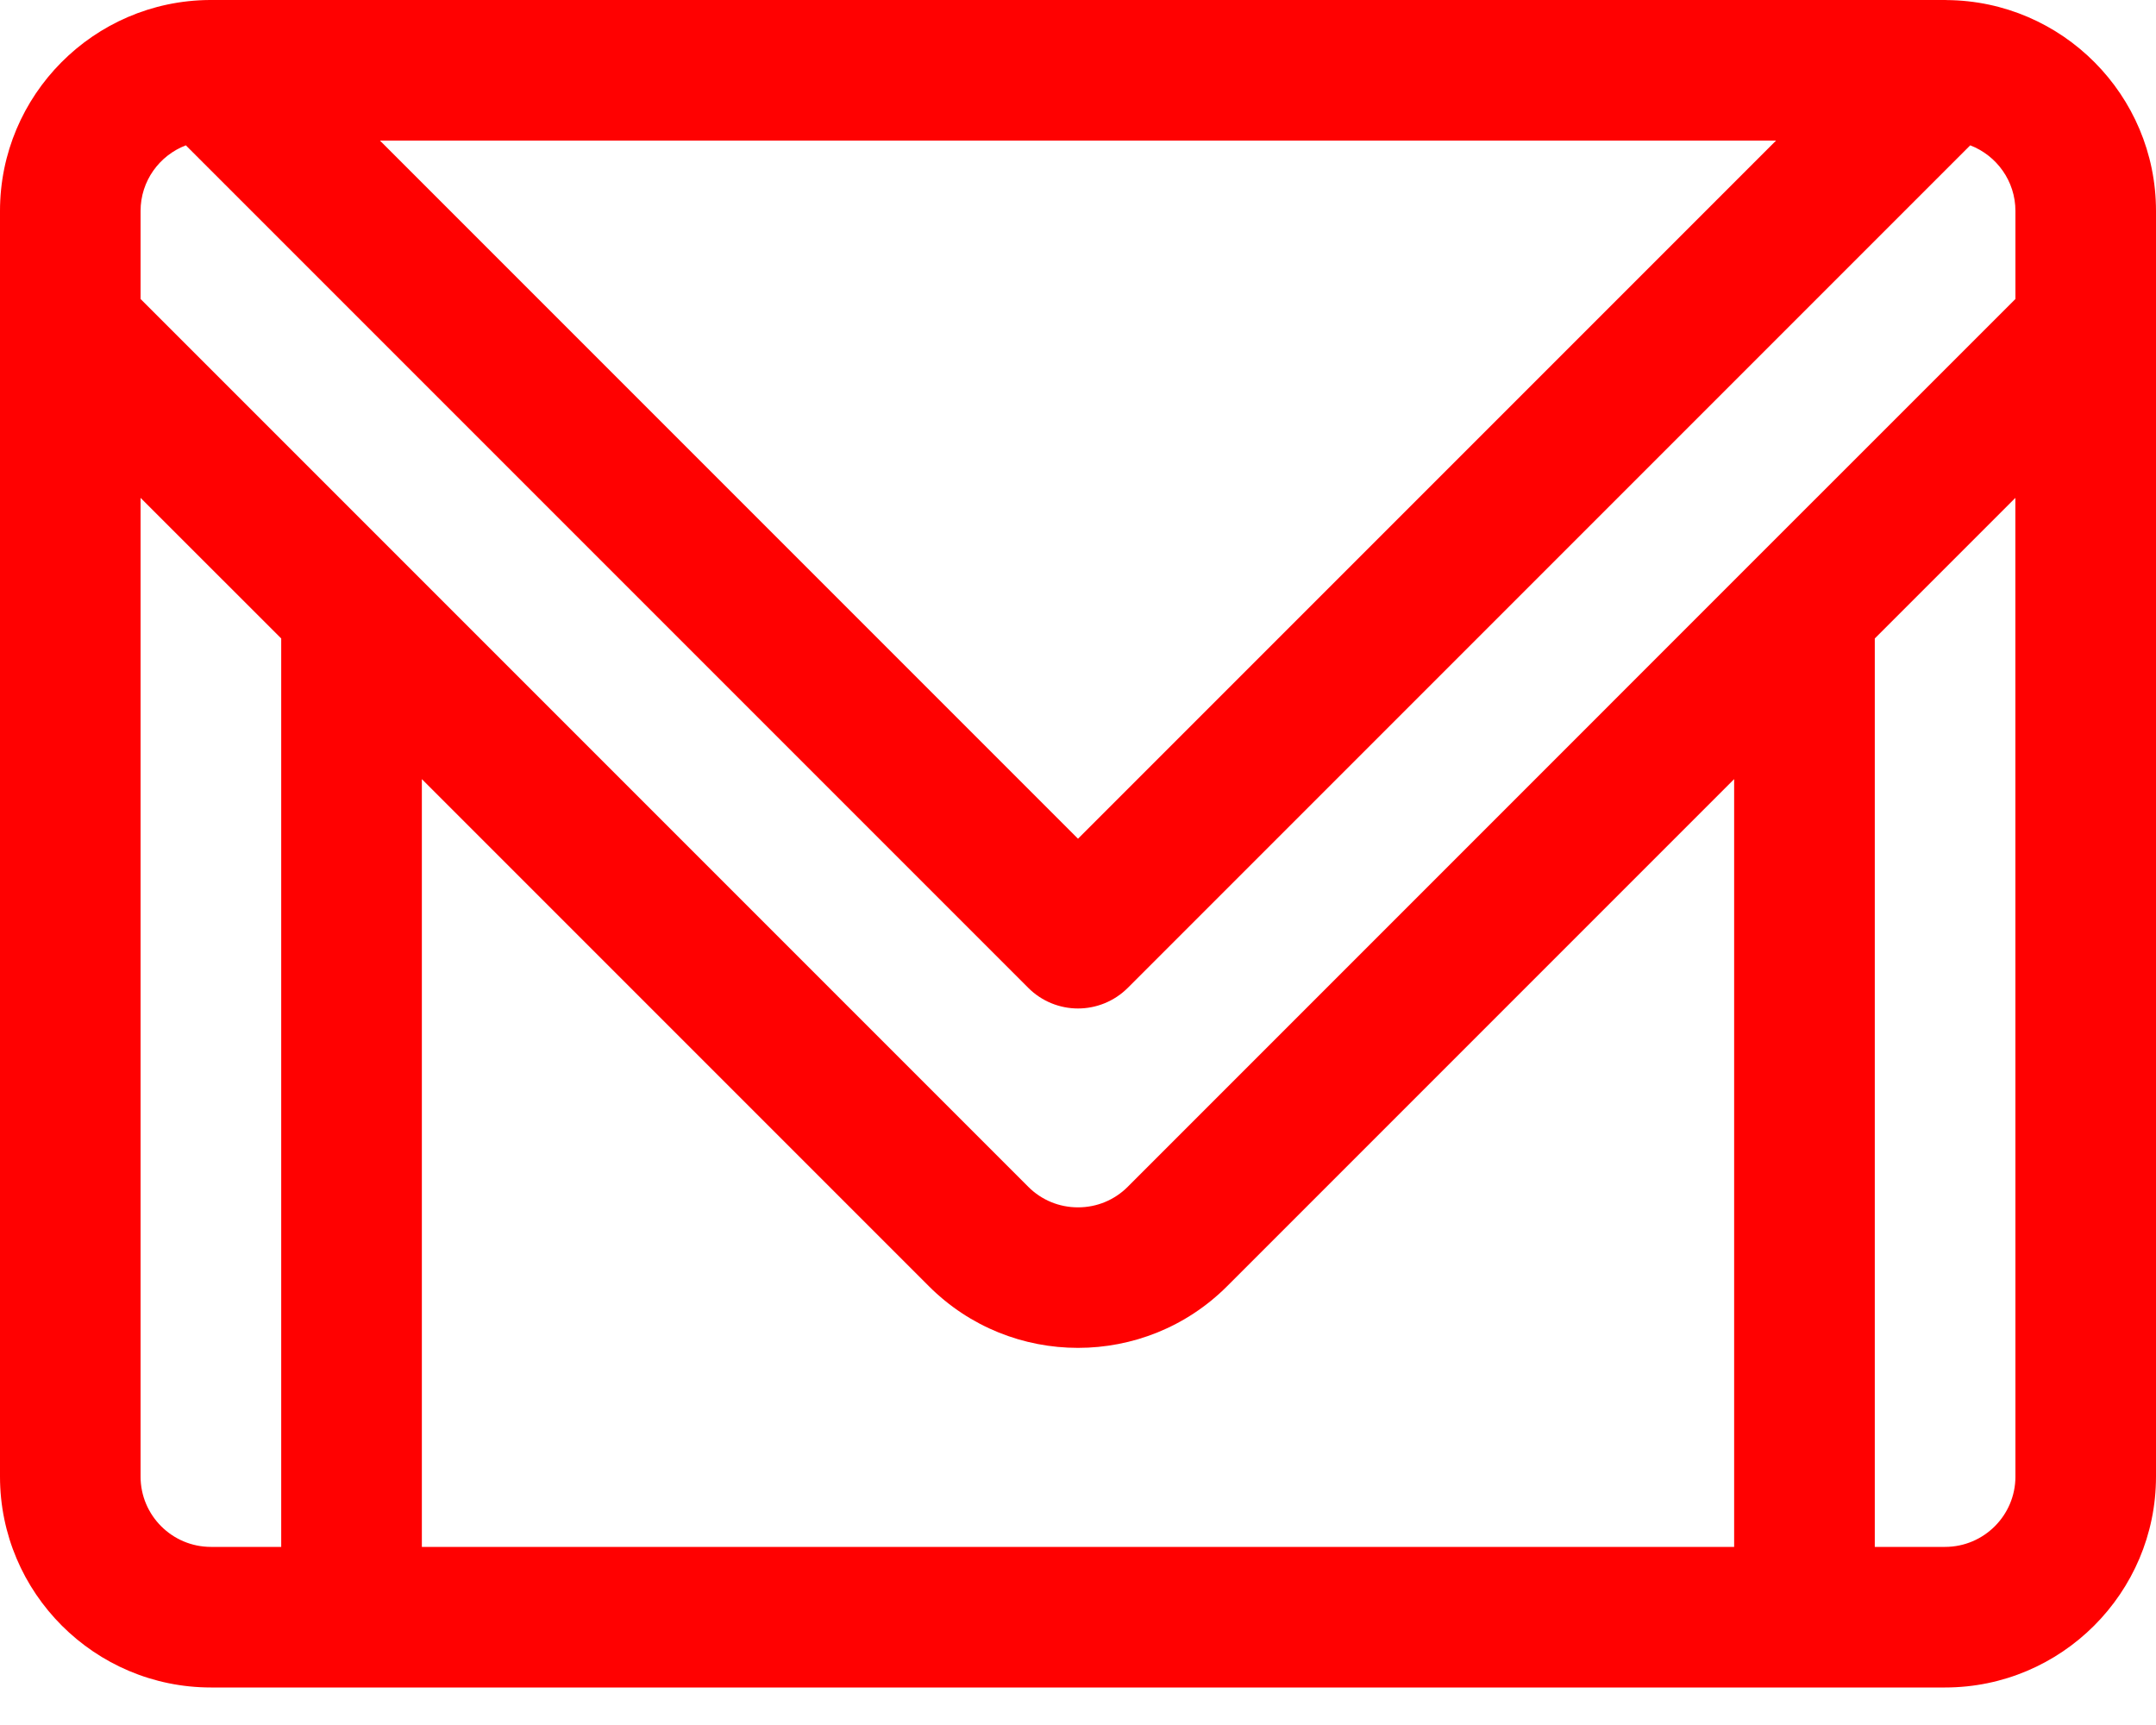 <svg width="30" height="24" viewBox="0 0 30 24" fill="none" xmlns="http://www.w3.org/2000/svg">
<path d="M27.086 0.001C27.081 0 27.077 0 27.072 0C27.07 0 27.067 0 27.065 0H2.935C2.933 0 2.931 0 2.929 0C2.924 0 2.92 0 2.916 0C1.306 0.011 0 1.323 0 2.935V20.544C0 22.162 1.317 23.478 2.935 23.478H27.065C28.683 23.478 30 22.162 30 20.544V2.935C30 1.323 28.695 0.012 27.086 0.001ZM24.713 1.956L15 11.669L5.287 1.956H24.713ZM3.913 21.522H2.935C2.395 21.522 1.956 21.083 1.956 20.544V6.927L3.913 8.883L3.913 21.522ZM24.13 21.522H5.87V10.84L12.925 17.895C13.497 18.467 14.248 18.753 15 18.753C15.752 18.753 16.503 18.467 17.075 17.895L24.13 10.84V21.522ZM28.044 20.544C28.044 21.083 27.605 21.522 27.065 21.522H26.087V8.883L28.043 6.927L28.044 20.544ZM28.044 4.16L24.417 7.786L15.692 16.512C15.507 16.697 15.261 16.798 15 16.798C14.739 16.798 14.493 16.697 14.308 16.512L5.583 7.787L1.956 4.16V2.935C1.956 2.518 2.218 2.163 2.586 2.022L14.308 13.744C14.499 13.935 14.75 14.031 15 14.031C15.25 14.031 15.501 13.935 15.692 13.745L27.415 2.022C27.782 2.163 28.044 2.519 28.044 2.935V4.16Z" fill="#FF0101"/>
</svg>